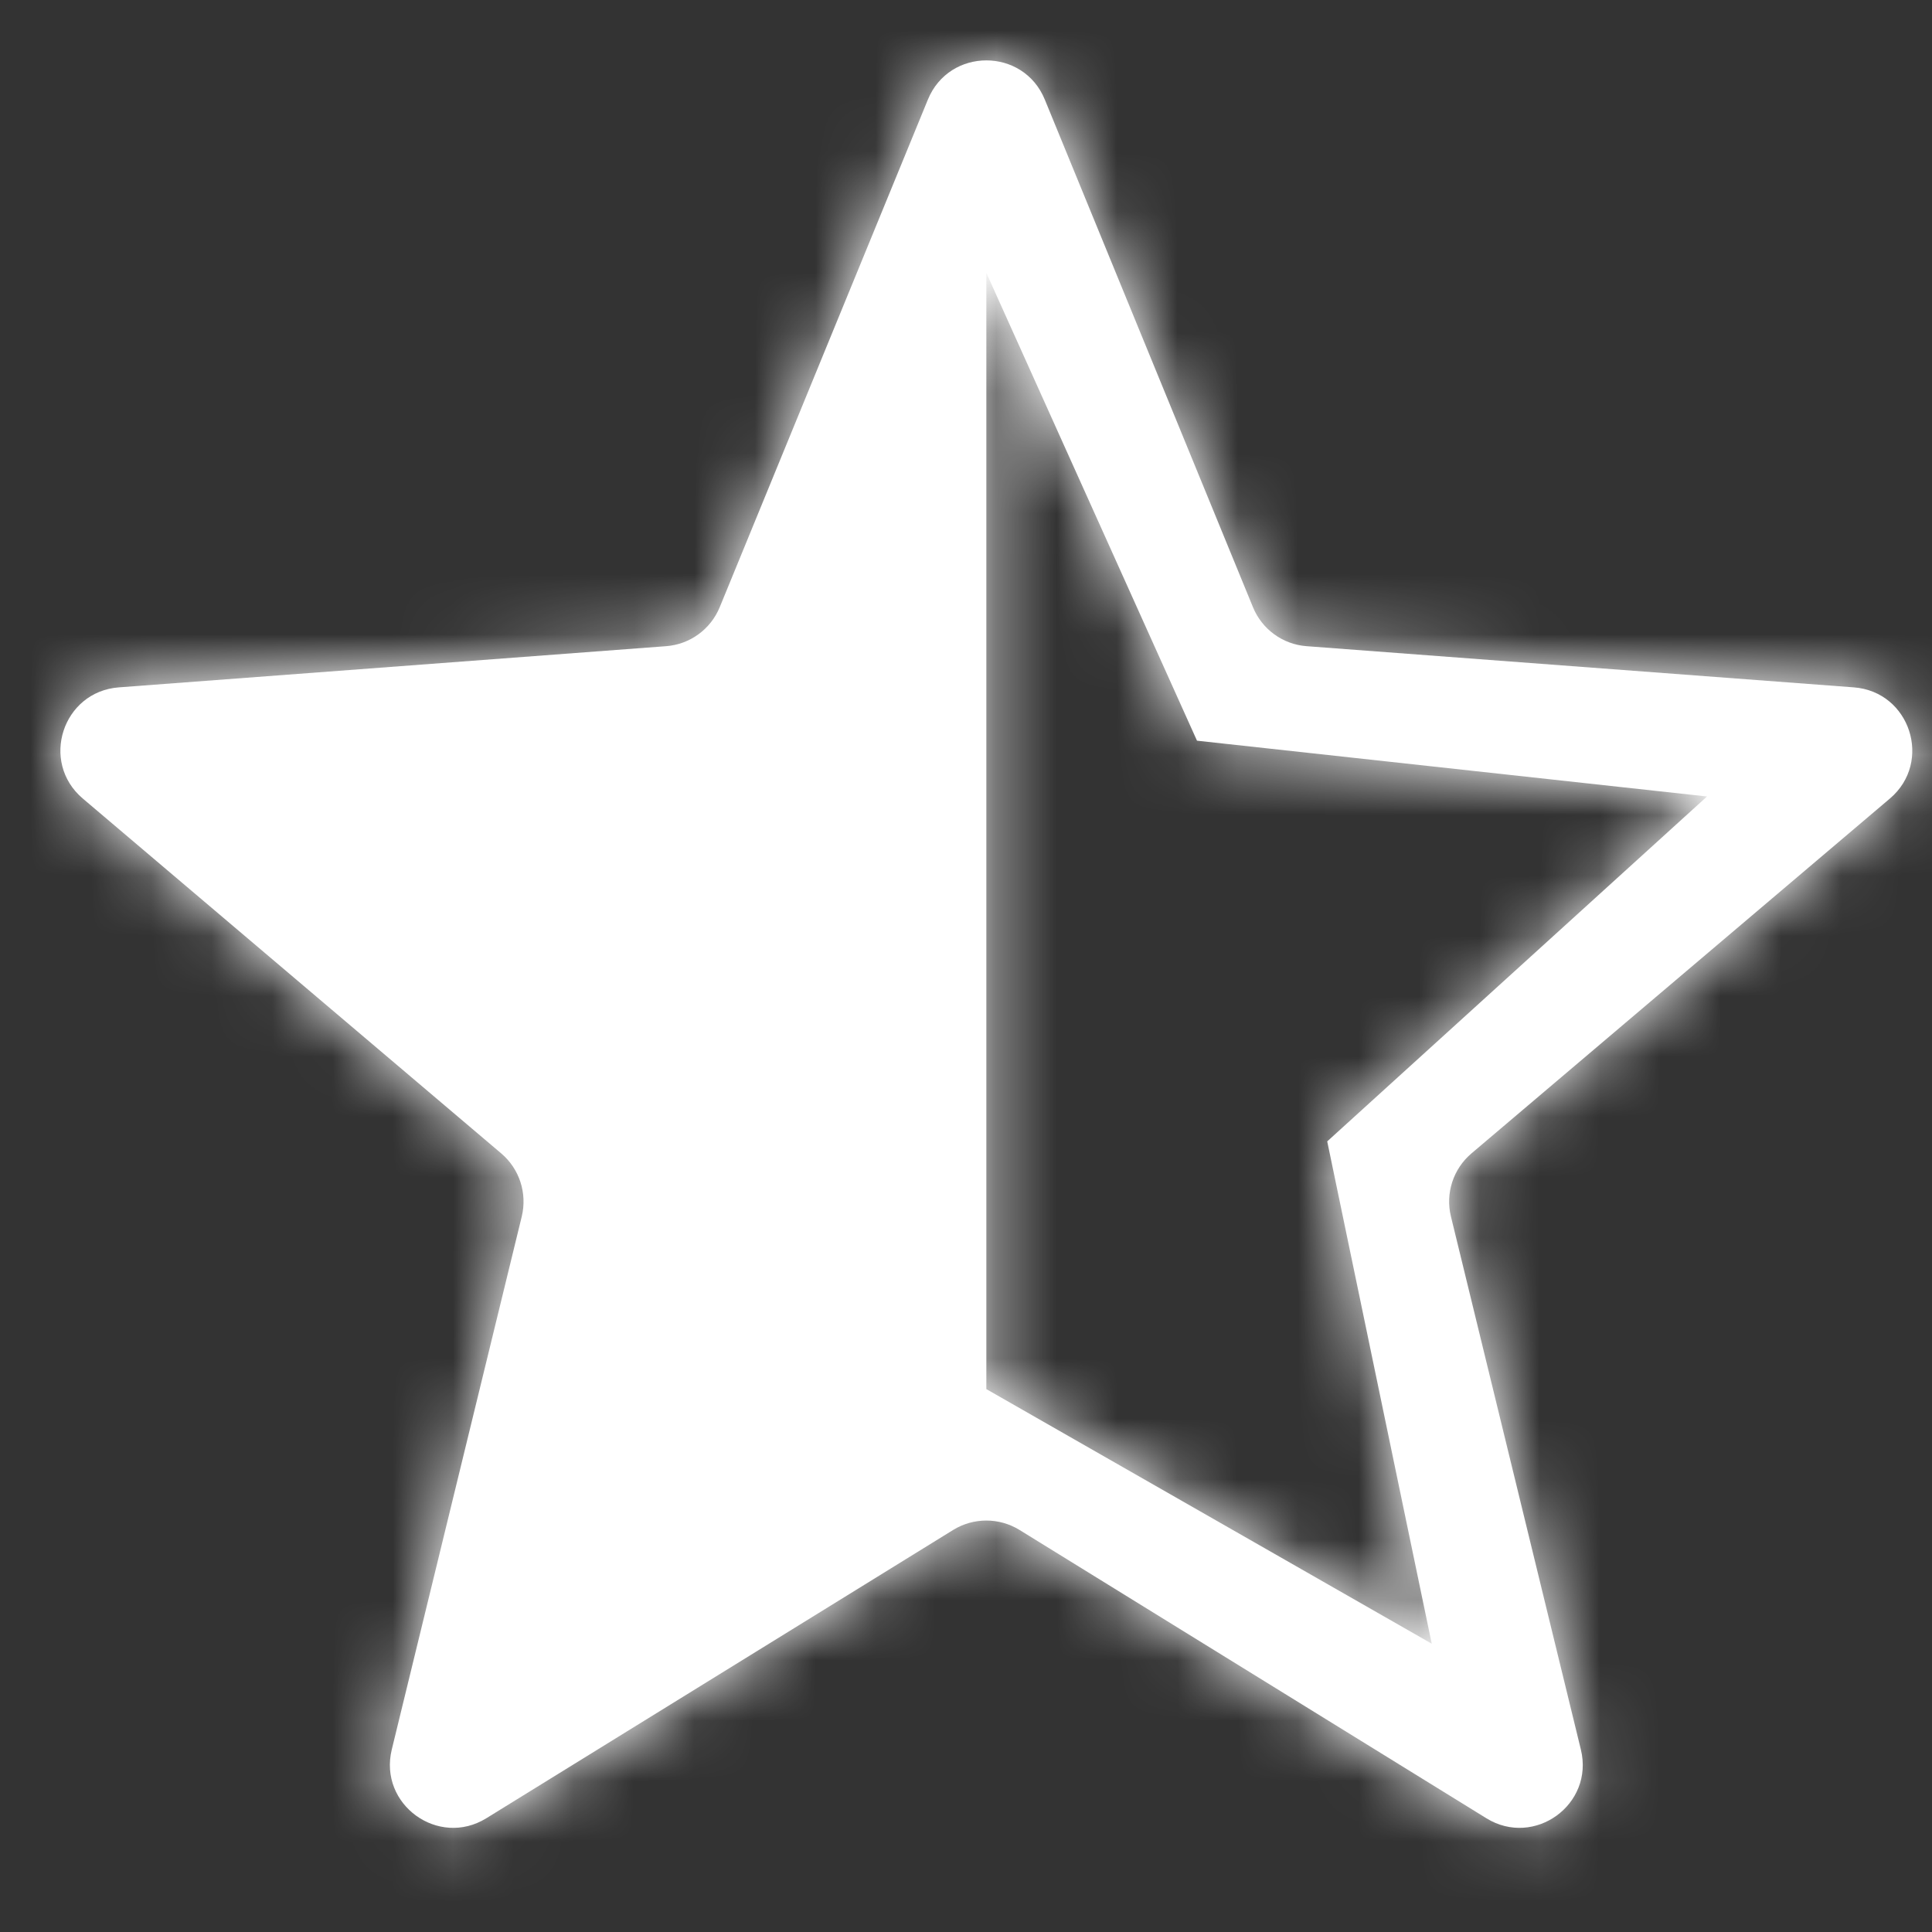 <?xml version="1.0" encoding="UTF-8"?> <svg xmlns="http://www.w3.org/2000/svg" width="32" height="32" viewBox="0 0 32 32" fill="none"><rect x="0" y="0" width="32" height="32" fill="#333333" stroke="none"/> <mask id="path-1-inside-1_11_92" fill="white"> <path fill-rule="evenodd" clip-rule="evenodd" d="M17.305 1.649C16.95 0.784 15.724 0.784 15.369 1.649L11.921 10.057C11.77 10.424 11.426 10.674 11.031 10.703L1.969 11.385C1.036 11.455 0.658 12.62 1.371 13.226L8.302 19.104C8.604 19.36 8.735 19.764 8.642 20.149L6.489 28.978C6.268 29.887 7.259 30.607 8.055 30.116L15.787 25.341C16.124 25.133 16.55 25.133 16.887 25.341L24.619 30.116C25.414 30.607 26.406 29.887 26.184 28.978L24.032 20.149C23.938 19.764 24.07 19.36 24.372 19.104L31.303 13.226C32.016 12.62 31.637 11.455 30.705 11.385L21.642 10.703C21.248 10.674 20.903 10.424 20.753 10.057L17.305 1.649ZM19.826 12.268L16.337 4.519L16.337 12.268L16.337 23.008L23.714 27.225L21.983 18.905L28.274 13.192L19.826 12.268Z"></path> </mask> <path fill-rule="evenodd" clip-rule="evenodd" d="M17.305 1.649C16.95 0.784 15.724 0.784 15.369 1.649L11.921 10.057C11.77 10.424 11.426 10.674 11.031 10.703L1.969 11.385C1.036 11.455 0.658 12.62 1.371 13.226L8.302 19.104C8.604 19.36 8.735 19.764 8.642 20.149L6.489 28.978C6.268 29.887 7.259 30.607 8.055 30.116L15.787 25.341C16.124 25.133 16.55 25.133 16.887 25.341L24.619 30.116C25.414 30.607 26.406 29.887 26.184 28.978L24.032 20.149C23.938 19.764 24.07 19.36 24.372 19.104L31.303 13.226C32.016 12.62 31.637 11.455 30.705 11.385L21.642 10.703C21.248 10.674 20.903 10.424 20.753 10.057L17.305 1.649ZM19.826 12.268L16.337 4.519L16.337 12.268L16.337 23.008L23.714 27.225L21.983 18.905L28.274 13.192L19.826 12.268Z" fill="white"></path> <path d="M15.369 1.649L17.305 2.443L17.305 2.443L15.369 1.649ZM17.305 1.649L19.24 0.855L19.24 0.855L17.305 1.649ZM11.921 10.057L13.856 10.851L13.856 10.851L11.921 10.057ZM11.031 10.703L11.188 12.789L11.188 12.789L11.031 10.703ZM1.969 11.385L1.812 9.299L1.812 9.299L1.969 11.385ZM1.371 13.226L2.724 11.63L2.724 11.63L1.371 13.226ZM8.302 19.104L6.949 20.699L6.949 20.699L8.302 19.104ZM8.642 20.149L6.609 19.654L6.609 19.654L8.642 20.149ZM6.489 28.978L8.522 29.474L8.522 29.474L6.489 28.978ZM8.055 30.116L6.956 28.336L6.956 28.336L8.055 30.116ZM15.787 25.341L16.887 27.12L16.887 27.12L15.787 25.341ZM16.887 25.341L15.787 27.12L15.787 27.12L16.887 25.341ZM24.619 30.116L25.718 28.336L25.718 28.336L24.619 30.116ZM26.184 28.978L24.152 29.474L24.152 29.474L26.184 28.978ZM24.032 20.149L26.064 19.654L26.064 19.654L24.032 20.149ZM24.372 19.104L25.725 20.699L25.725 20.699L24.372 19.104ZM31.303 13.226L29.95 11.63L29.95 11.63L31.303 13.226ZM30.705 11.385L30.548 13.471L30.548 13.471L30.705 11.385ZM21.642 10.703L21.485 12.789L21.485 12.789L21.642 10.703ZM20.753 10.057L18.818 10.851L18.818 10.851L20.753 10.057ZM16.337 4.519L18.244 3.66L14.245 4.519L16.337 4.519ZM19.826 12.268L17.919 13.127L18.41 14.217L19.599 14.347L19.826 12.268ZM16.337 12.268L18.429 12.268L18.429 12.268L16.337 12.268ZM16.337 23.008L14.245 23.008L14.245 24.221L15.299 24.824L16.337 23.008ZM23.714 27.225L22.676 29.041L26.709 31.346L25.762 26.799L23.714 27.225ZM21.983 18.905L20.577 17.357L19.692 18.161L19.935 19.331L21.983 18.905ZM28.274 13.192L29.68 14.741L33.119 11.618L28.502 11.113L28.274 13.192ZM17.305 2.443C16.95 3.308 15.724 3.308 15.369 2.443L19.24 0.855C18.175 -1.741 14.498 -1.741 13.434 0.855L17.305 2.443ZM13.856 10.851L17.305 2.443L13.434 0.855L9.985 9.263L13.856 10.851ZM11.188 12.789C12.373 12.7 13.405 11.95 13.856 10.851L9.985 9.263C10.135 8.897 10.48 8.647 10.874 8.617L11.188 12.789ZM2.126 13.471L11.188 12.789L10.874 8.617L1.812 9.299L2.126 13.471ZM2.724 11.63C3.437 12.235 3.059 13.401 2.126 13.471L1.812 9.299C-0.986 9.509 -2.122 13.006 0.018 14.821L2.724 11.63ZM9.655 17.508L2.724 11.63L0.018 14.821L6.949 20.699L9.655 17.508ZM10.674 20.644C10.955 19.49 10.561 18.276 9.655 17.508L6.949 20.699C6.647 20.443 6.515 20.038 6.609 19.654L10.674 20.644ZM8.522 29.474L10.674 20.644L6.609 19.654L4.457 28.483L8.522 29.474ZM6.956 28.336C7.752 27.845 8.743 28.565 8.522 29.474L4.457 28.483C3.792 31.209 6.767 33.37 9.154 31.896L6.956 28.336ZM14.688 23.561L6.956 28.336L9.154 31.896L16.887 27.12L14.688 23.561ZM17.986 23.561C16.975 22.937 15.699 22.937 14.688 23.561L16.887 27.12C16.55 27.328 16.124 27.328 15.787 27.12L17.986 23.561ZM25.718 28.336L17.986 23.561L15.787 27.12L23.519 31.896L25.718 28.336ZM24.152 29.474C23.93 28.565 24.922 27.845 25.718 28.336L23.519 31.896C25.907 33.37 28.881 31.209 28.217 28.483L24.152 29.474ZM22 20.644L24.152 29.474L28.217 28.483L26.064 19.654L22 20.644ZM23.019 17.508C22.113 18.276 21.718 19.49 22 20.644L26.064 19.654C26.158 20.038 26.027 20.443 25.725 20.699L23.019 17.508ZM29.95 11.63L23.019 17.508L25.725 20.699L32.656 14.821L29.95 11.63ZM30.548 13.471C29.615 13.401 29.236 12.235 29.95 11.63L32.656 14.821C34.796 13.006 33.66 9.509 30.862 9.299L30.548 13.471ZM21.485 12.789L30.548 13.471L30.862 9.299L21.799 8.617L21.485 12.789ZM18.818 10.851C19.268 11.95 20.301 12.7 21.485 12.789L21.799 8.617C22.194 8.647 22.538 8.897 22.689 9.263L18.818 10.851ZM15.369 2.443L18.818 10.851L22.689 9.263L19.24 0.855L15.369 2.443ZM14.43 5.378L17.919 13.127L21.734 11.409L18.244 3.66L14.43 5.378ZM18.429 12.268L18.429 4.519L14.245 4.519L14.245 12.268L18.429 12.268ZM18.429 23.008L18.429 12.268L14.245 12.268L14.245 23.008L18.429 23.008ZM24.753 25.409L17.375 21.192L15.299 24.824L22.676 29.041L24.753 25.409ZM19.935 19.331L21.666 27.651L25.762 26.799L24.031 18.479L19.935 19.331ZM26.868 11.643L20.577 17.357L23.39 20.454L29.68 14.741L26.868 11.643ZM19.599 14.347L28.046 15.272L28.502 11.113L20.054 10.188L19.599 14.347Z" fill="white" mask="url(#path-1-inside-1_11_92)"></path> </svg> 